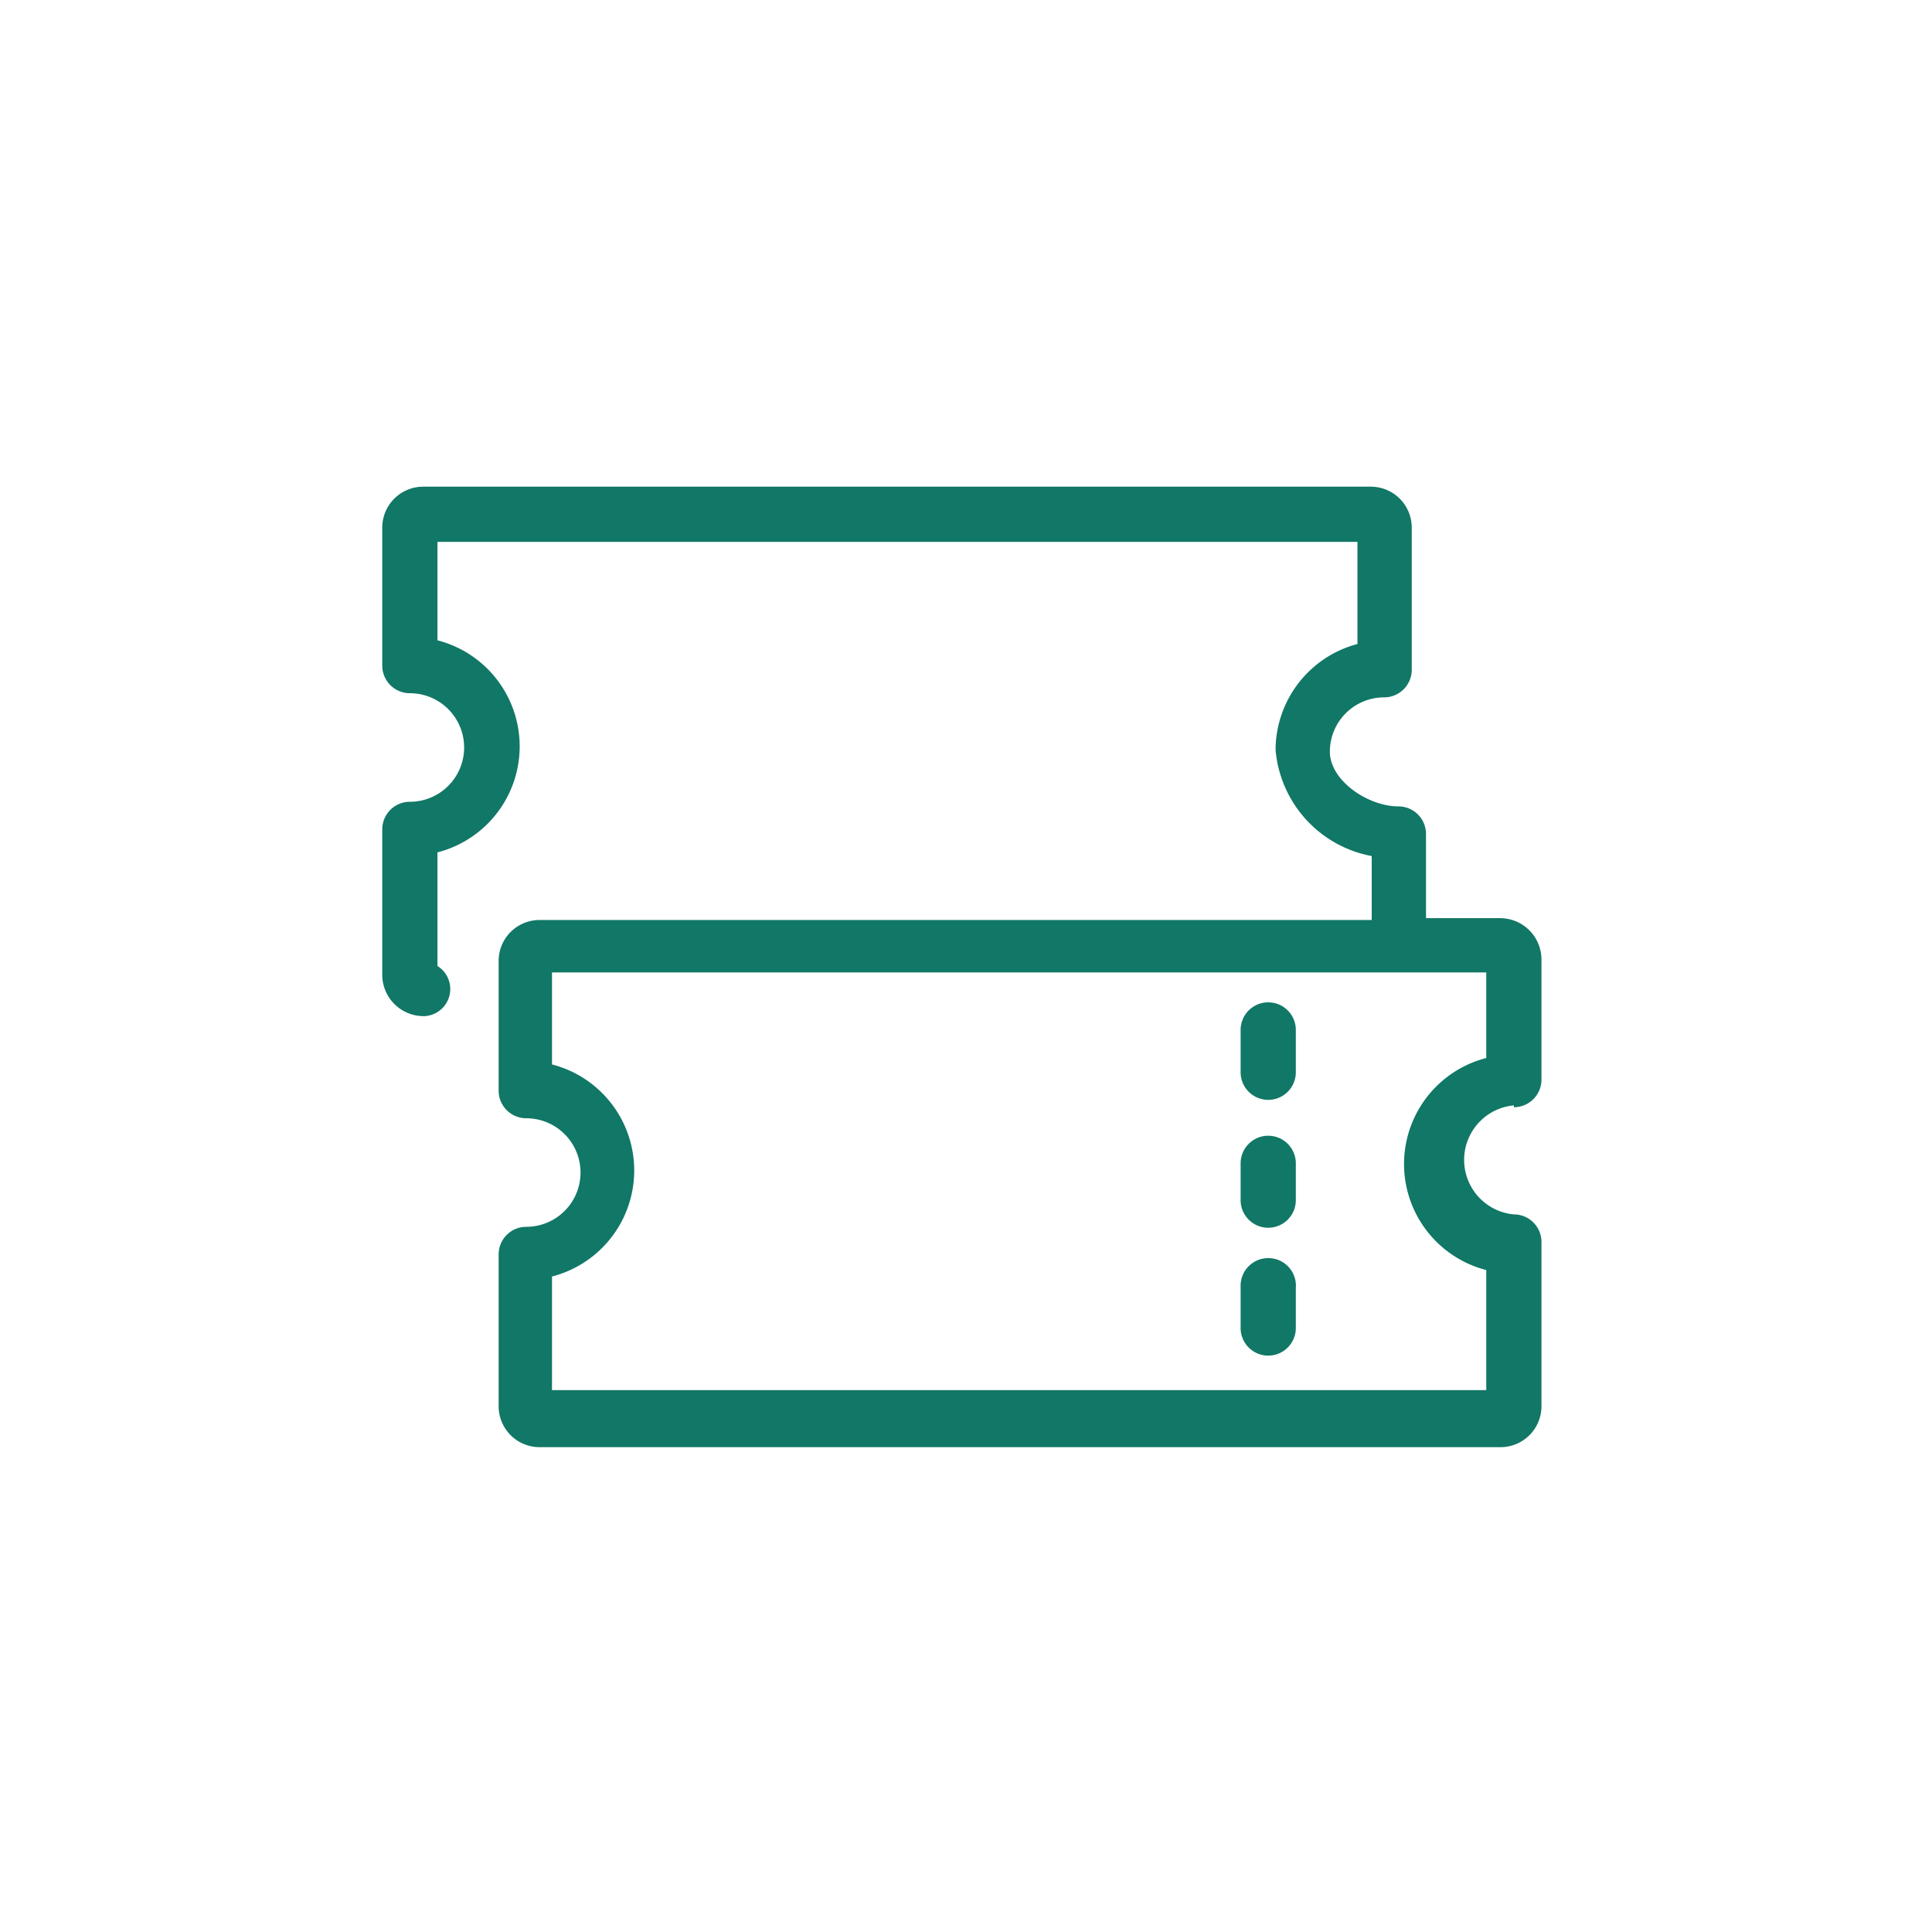<svg xmlns="http://www.w3.org/2000/svg" viewBox="0 0 42 42"><defs><style>.cls-1{fill:none;}.cls-2{fill:#176;}</style></defs><title>sm1289_Gnav_20191219</title><g id="レイヤー_2" data-name="レイヤー 2"><g id="image_parts"><rect class="cls-1" width="42" height="42"/><path class="cls-2" d="M27.57,27.35a.6.6,0,0,0-.6.6v.92a.6.6,0,0,0,1.2,0V28A.6.6,0,0,0,27.57,27.35Zm0-2.66a.6.6,0,0,0-.6.6v.8a.6.6,0,0,0,1.2,0v-.8A.6.6,0,0,0,27.57,24.69Zm0-2.9a.6.6,0,0,0-.6.6v.92a.6.6,0,0,0,1.2,0v-.92A.6.6,0,0,0,27.57,21.79Zm5.34,2.28a.6.6,0,0,0,.6-.6V20.86a.9.9,0,0,0-.9-.9H31V18.13a.6.6,0,0,0-.6-.6c-.66,0-1.49-.56-1.49-1.19a1.18,1.18,0,0,1,1.18-1.18.6.6,0,0,0,.6-.6V11.47a.89.89,0,0,0-.9-.89H9.2a.89.89,0,0,0-.89.89v3a.6.6,0,0,0,.6.6,1.18,1.18,0,0,1,0,2.36.6.6,0,0,0-.6.6v3.17a.9.9,0,0,0,.92.89A.59.59,0,0,0,9.51,21V18.53a2.38,2.38,0,0,0,0-4.61V11.78h20V14a2.39,2.39,0,0,0-1.78,2.3,2.57,2.57,0,0,0,2.09,2.31V20H11.73a.89.89,0,0,0-.89.9v2.81a.6.6,0,0,0,.6.6,1.18,1.18,0,1,1,0,2.36.6.6,0,0,0-.6.6v3.3a.89.89,0,0,0,.89.89H32.61a.89.89,0,0,0,.9-.89V27a.6.6,0,0,0-.6-.6,1.19,1.19,0,0,1,0-2.37Zm-.6,3.49v2.66H12V27.75a2.38,2.38,0,0,0,0-4.61v-2H32.31V23a2.38,2.38,0,0,0,0,4.61Z"/></g></g></svg>